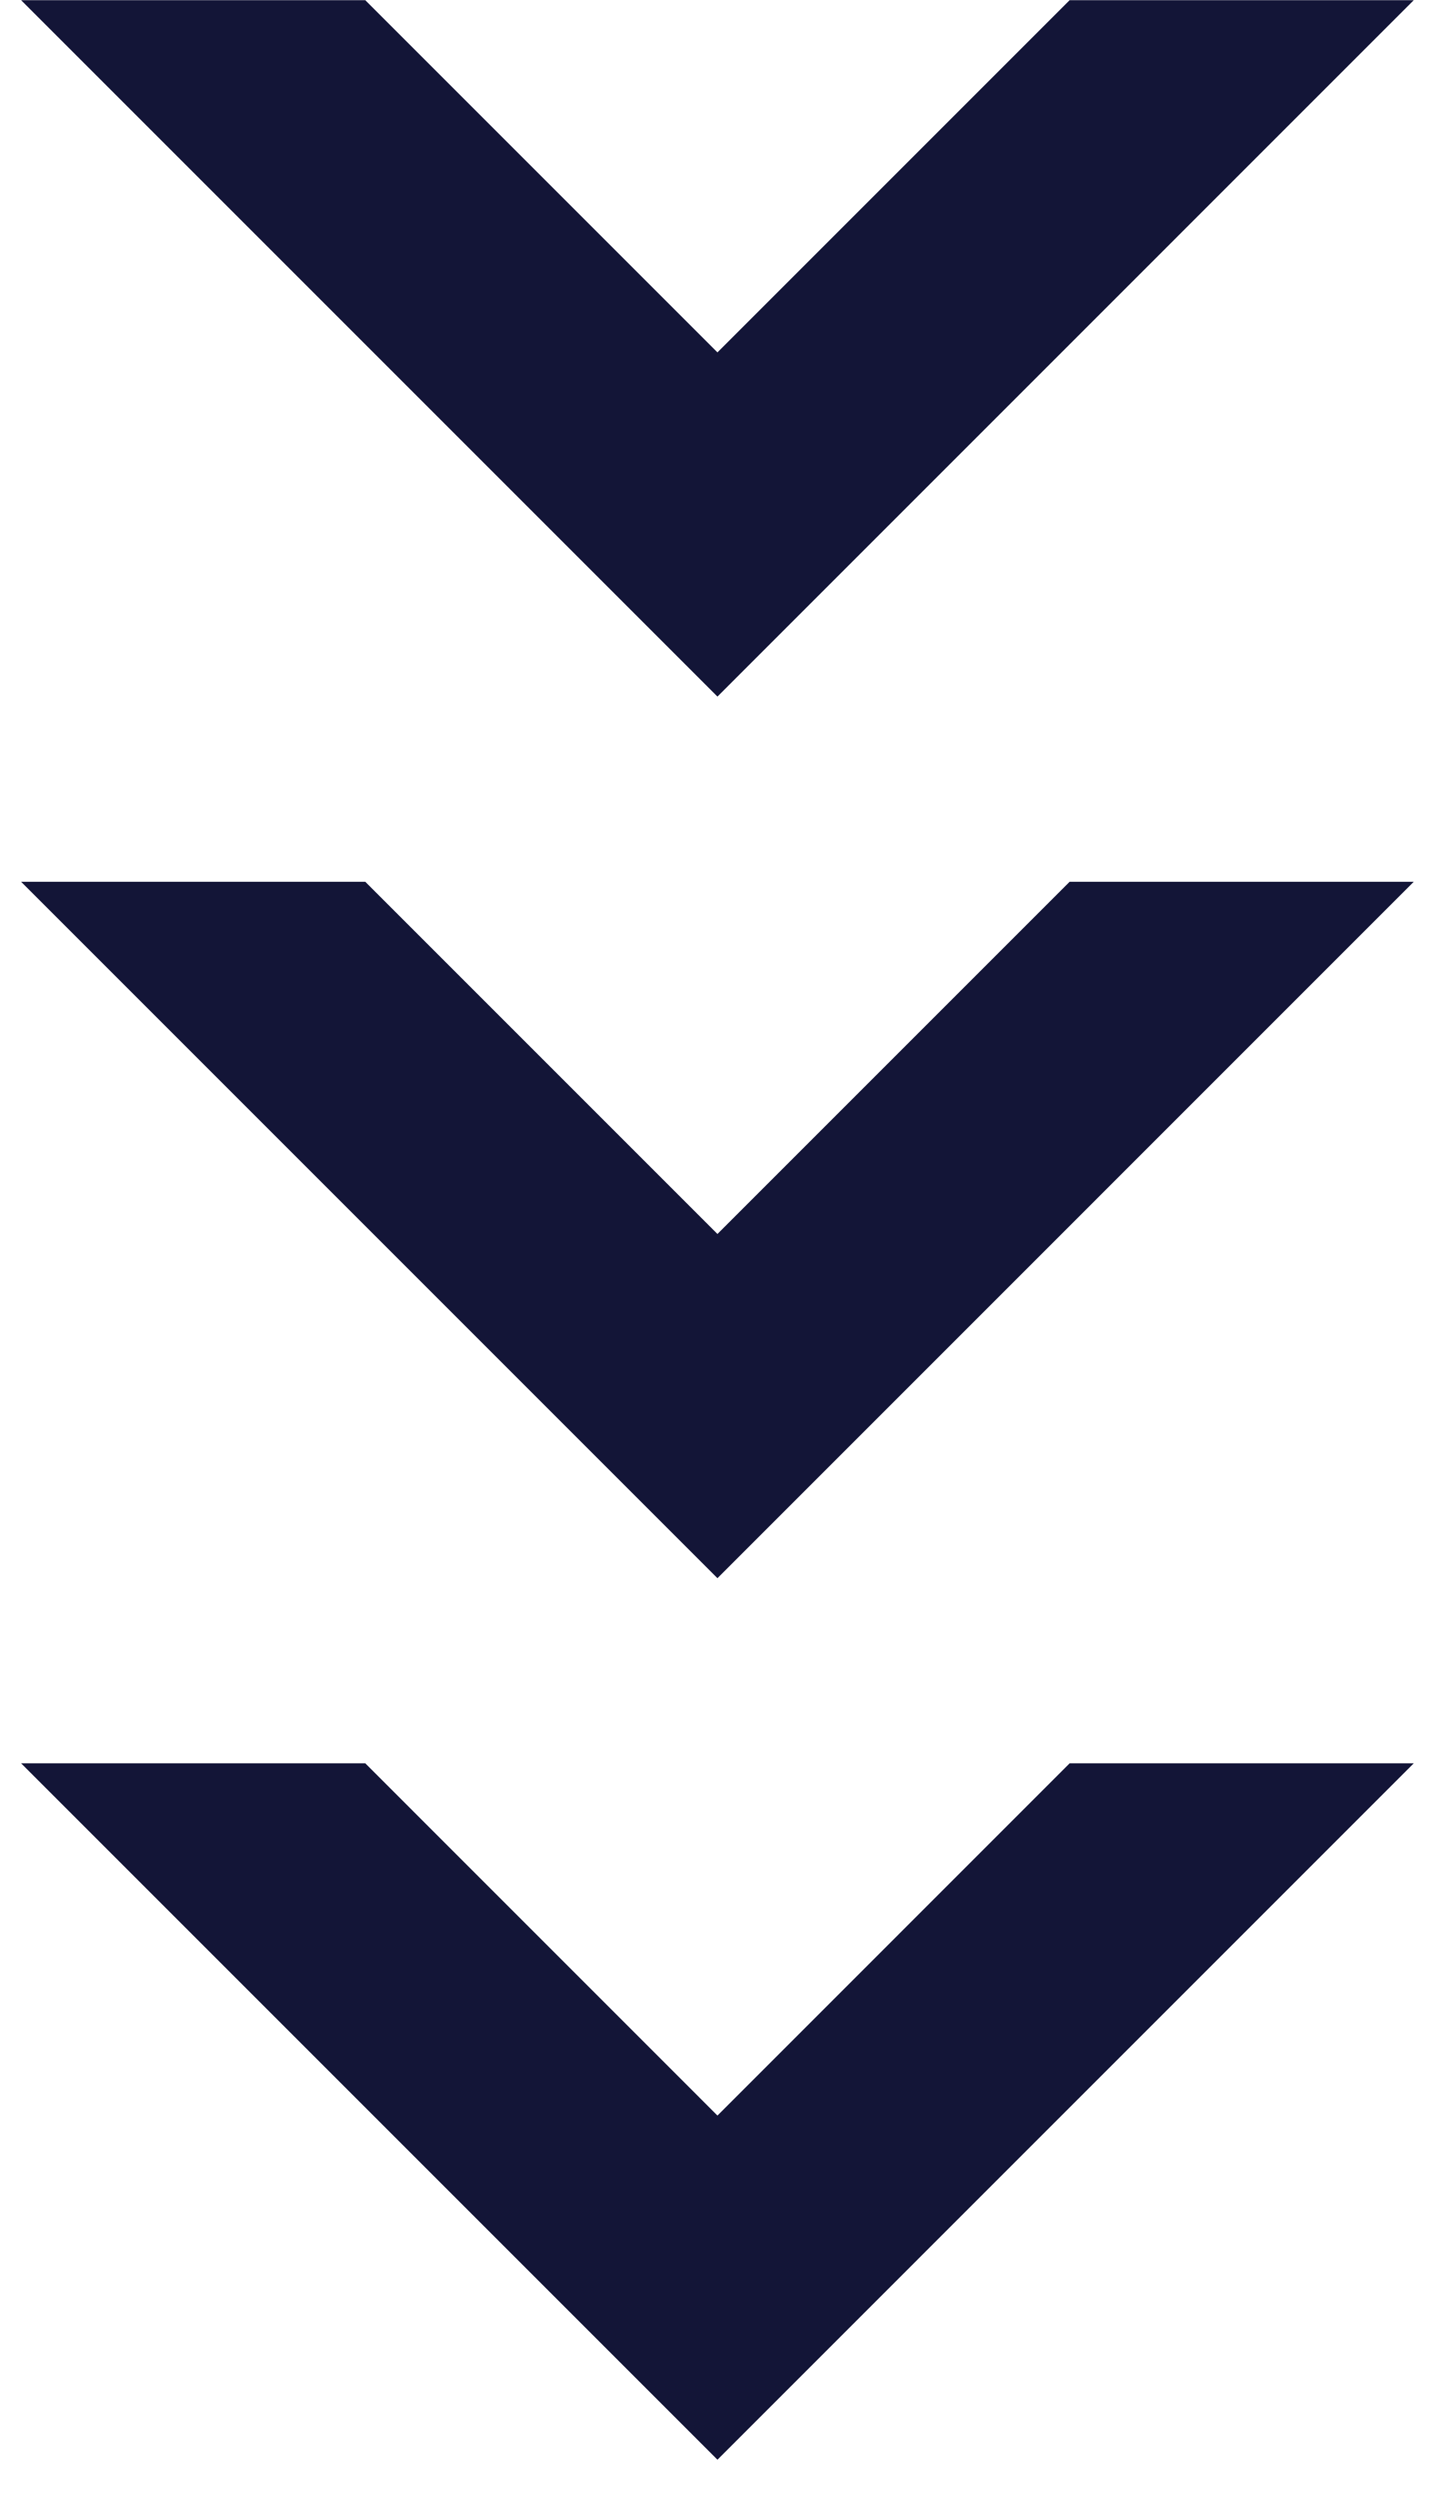 <svg width="31" height="54" viewBox="0 0 31 54" fill="none" xmlns="http://www.w3.org/2000/svg">
<path fill-rule="evenodd" clip-rule="evenodd" d="M0.456 0.004L15.499 15.047L30.541 0.004H23.107L15.499 7.612L7.891 0.004H0.456Z" fill="#131537"/>
<path fill-rule="evenodd" clip-rule="evenodd" d="M0.456 19.047L15.499 34.09L30.541 19.047H23.107L15.499 26.655L7.891 19.047H0.456Z" fill="#131537"/>
<path fill-rule="evenodd" clip-rule="evenodd" d="M0.456 38.089L15.499 53.132L30.541 38.089H23.107L15.499 45.698L7.891 38.089H0.456Z" fill="#131537"/>
</svg>

